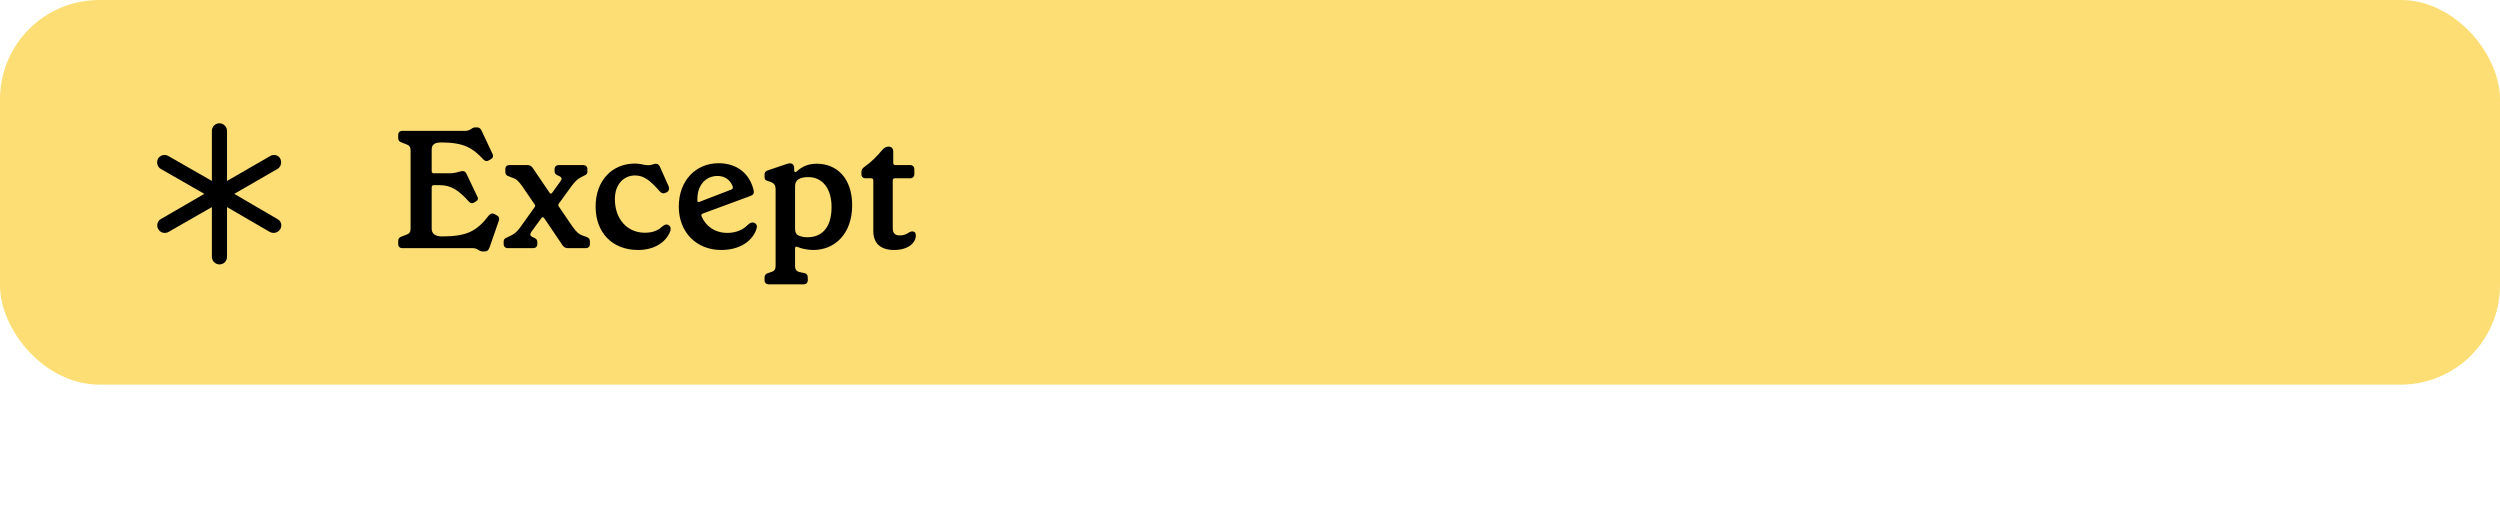 <svg xmlns="http://www.w3.org/2000/svg" fill="none" viewBox="0 0 403 85" height="85" width="403">
<rect fill="#FCDE74" rx="16" height="62" width="403"></rect>
<path fill="black" d="M45.176 36.938C44.922 37.344 44.516 37.547 44.109 37.547C43.906 37.547 43.703 37.496 43.5 37.395L36.594 33.383V41.406C36.594 42.117 36.035 42.625 35.375 42.625C34.766 42.625 34.156 42.117 34.156 41.406V33.383L27.148 37.395C26.996 37.496 26.742 37.547 26.539 37.547C26.133 37.547 25.727 37.344 25.523 36.938C25.168 36.379 25.371 35.617 25.93 35.312L32.938 31.25L25.93 27.238C25.371 26.934 25.168 26.172 25.473 25.562C25.828 25.004 26.59 24.801 27.148 25.156L34.156 29.168V21.094C34.156 20.434 34.664 19.875 35.375 19.875C36.035 19.875 36.594 20.434 36.594 21.094V29.168L43.551 25.156C44.109 24.801 44.871 25.004 45.176 25.562C45.48 26.172 45.277 26.934 44.719 27.238L37.762 31.25L44.719 35.312C45.328 35.617 45.531 36.379 45.176 36.938Z"></path>
<path fill="black" d="M78.093 40.54H77.904C77.58 40.54 77.391 40.459 77.121 40.297C76.824 40.108 76.635 40 76.149 40H64.863C64.431 40 64.188 39.757 64.188 39.325V38.866C64.188 38.461 64.35 38.272 64.728 38.137L65.43 37.867C65.997 37.678 66.186 37.408 66.186 36.841V24.259C66.186 23.692 65.997 23.422 65.43 23.233L64.728 22.963C64.35 22.828 64.188 22.639 64.188 22.234V21.775C64.188 21.343 64.431 21.1 64.863 21.1H74.88C75.393 21.1 75.636 20.992 75.933 20.803C76.203 20.614 76.365 20.533 76.662 20.533H76.878C77.256 20.533 77.472 20.722 77.607 21.019L79.416 24.853C79.551 25.177 79.497 25.42 79.173 25.636L78.849 25.825C78.525 26.041 78.228 26.014 77.931 25.717C76.23 23.881 74.799 22.963 71.154 22.963C69.966 22.963 69.588 23.341 69.588 24.178V27.607C69.588 27.796 69.723 27.931 69.912 27.931H72.45C73.665 27.931 74.043 27.58 74.61 27.58C74.934 27.58 75.069 27.769 75.231 28.093L76.959 31.711C77.121 32.008 77.067 32.278 76.716 32.467L76.419 32.656C76.068 32.845 75.798 32.764 75.555 32.467C73.935 30.658 72.693 29.848 70.911 29.848H69.912C69.723 29.848 69.588 29.983 69.588 30.172V36.895C69.588 37.732 70.263 38.11 71.235 38.11C75.177 38.11 76.824 37.327 78.795 34.735C79.065 34.411 79.362 34.33 79.74 34.519L80.118 34.735C80.469 34.924 80.523 35.248 80.415 35.572L78.903 39.919C78.714 40.405 78.471 40.54 78.093 40.54ZM85.942 40H81.865C81.433 40 81.189 39.73 81.189 39.325V38.947C81.189 38.623 81.325 38.461 81.621 38.326L82.135 38.083C82.647 37.84 83.188 37.597 83.916 36.571L86.184 33.385C86.293 33.25 86.293 33.088 86.184 32.953L84.267 30.145C83.674 29.281 83.269 28.876 82.701 28.687L81.999 28.417C81.621 28.282 81.46 28.12 81.46 27.688V27.283C81.46 26.851 81.703 26.608 82.135 26.608H85.023C85.347 26.608 85.618 26.743 85.834 27.013L88.588 31.063C88.722 31.279 88.885 31.252 89.019 31.063L90.343 29.227C90.612 28.822 90.585 28.633 90.261 28.444L89.802 28.228C89.505 28.066 89.397 27.877 89.397 27.58V27.256C89.397 26.878 89.668 26.608 90.073 26.608H93.987C94.447 26.608 94.689 26.878 94.689 27.283V27.661C94.689 27.985 94.555 28.147 94.231 28.282L93.691 28.552C93.15 28.849 92.746 29.146 92.043 30.118L90.073 32.845C89.965 32.98 89.965 33.142 90.073 33.277L92.26 36.49C92.88 37.381 93.34 37.759 93.853 37.948L94.555 38.191C94.933 38.353 95.094 38.515 95.094 38.92V39.325C95.094 39.757 94.825 40 94.419 40H91.558C91.18 40 90.936 39.865 90.721 39.595L87.724 35.167C87.588 34.951 87.4 34.978 87.264 35.167L85.671 37.354C85.401 37.732 85.428 37.975 85.752 38.164L86.212 38.38C86.508 38.542 86.617 38.731 86.617 39.055V39.352C86.617 39.757 86.347 40 85.942 40ZM102.87 40.297C98.604 40.297 96.012 37.408 96.012 33.304C96.012 29.119 98.658 26.365 102.357 26.365C103.275 26.365 103.842 26.635 104.517 26.635C105.111 26.635 105.354 26.392 105.705 26.392C106.056 26.392 106.218 26.581 106.38 26.878L107.784 30.037C107.946 30.469 107.811 30.82 107.487 30.982L107.352 31.063C106.974 31.252 106.623 31.171 106.353 30.847C104.841 29.119 103.815 28.282 102.357 28.282C100.629 28.282 99.117 29.632 99.117 32.089C99.117 35.329 101.115 37.516 103.95 37.516C105.192 37.516 106.029 37.165 106.65 36.598C107.109 36.193 107.433 36.085 107.784 36.301C108.135 36.544 108.243 36.895 107.919 37.57C107.109 39.271 105.219 40.297 102.87 40.297ZM121.705 35.977C122.056 36.22 122.11 36.571 121.84 37.192C121.192 38.785 119.383 40.297 116.251 40.297C112.282 40.297 109.42 37.462 109.42 33.304C109.42 29.119 112.147 26.311 115.846 26.311C118.735 26.311 120.814 27.904 121.489 30.658C121.597 31.171 121.435 31.414 121.003 31.576L113.254 34.438C113.065 34.519 113.011 34.681 113.092 34.87C113.767 36.463 115.252 37.543 117.25 37.543C118.735 37.543 119.842 36.976 120.517 36.274C120.868 35.923 121.3 35.734 121.705 35.977ZM115.684 28.363C113.821 28.363 112.417 29.767 112.417 32.116V32.359C112.444 32.548 112.552 32.629 112.795 32.521L117.844 30.577C118.06 30.496 118.195 30.361 118.114 30.064C117.709 28.93 116.737 28.363 115.684 28.363ZM129.538 45.832H123.922C123.517 45.832 123.247 45.589 123.247 45.157V44.725C123.247 44.347 123.436 44.131 123.814 44.023L124.273 43.861C124.84 43.699 125.029 43.429 125.029 42.835V30.604C125.029 29.794 124.813 29.47 123.841 29.2C123.409 29.092 123.247 28.93 123.247 28.525V28.147C123.247 27.796 123.409 27.58 123.814 27.445L126.865 26.419C127.567 26.176 128.026 26.419 128.026 27.148V27.526C128.026 27.715 128.215 27.823 128.431 27.634C129.322 26.824 130.294 26.392 131.671 26.392C134.884 26.392 137.368 28.714 137.368 33.088C137.368 37.732 134.533 40.297 131.104 40.297C130.078 40.297 129.16 40.054 128.566 39.811C128.323 39.703 128.161 39.784 128.161 40.054V42.835C128.161 43.402 128.35 43.726 128.89 43.861L129.673 44.023C129.997 44.104 130.213 44.293 130.213 44.725V45.157C130.213 45.589 129.97 45.832 129.538 45.832ZM130.159 38.245C132.292 38.245 134.047 36.922 134.047 33.358C134.047 30.334 132.535 28.552 130.321 28.552C129.673 28.552 129.133 28.633 128.701 28.903C128.323 29.173 128.161 29.524 128.161 30.064V36.814C128.161 37.408 128.323 37.759 128.647 37.921C129.106 38.164 129.673 38.245 130.159 38.245ZM144.126 40.297C141.912 40.297 140.778 39.19 140.778 37.246V29.065C140.778 28.876 140.643 28.741 140.454 28.741H139.536C139.131 28.741 138.861 28.498 138.861 28.093V27.742C138.861 27.364 138.996 27.148 139.374 26.878C140.454 26.122 141.345 25.231 142.236 24.151C142.56 23.8 142.857 23.638 143.235 23.638C143.694 23.638 143.991 23.908 143.991 24.448V26.284C143.991 26.473 144.126 26.608 144.315 26.608H146.718C147.123 26.608 147.393 26.878 147.393 27.283V28.066C147.393 28.471 147.123 28.741 146.718 28.741H144.234C144.045 28.741 143.91 28.876 143.91 29.065V36.76C143.91 37.57 144.261 37.948 145.044 37.948C146.259 37.948 146.448 37.3 147.069 37.3C147.42 37.3 147.636 37.543 147.636 37.948C147.636 39.136 146.421 40.297 144.126 40.297Z"></path>
</svg>
